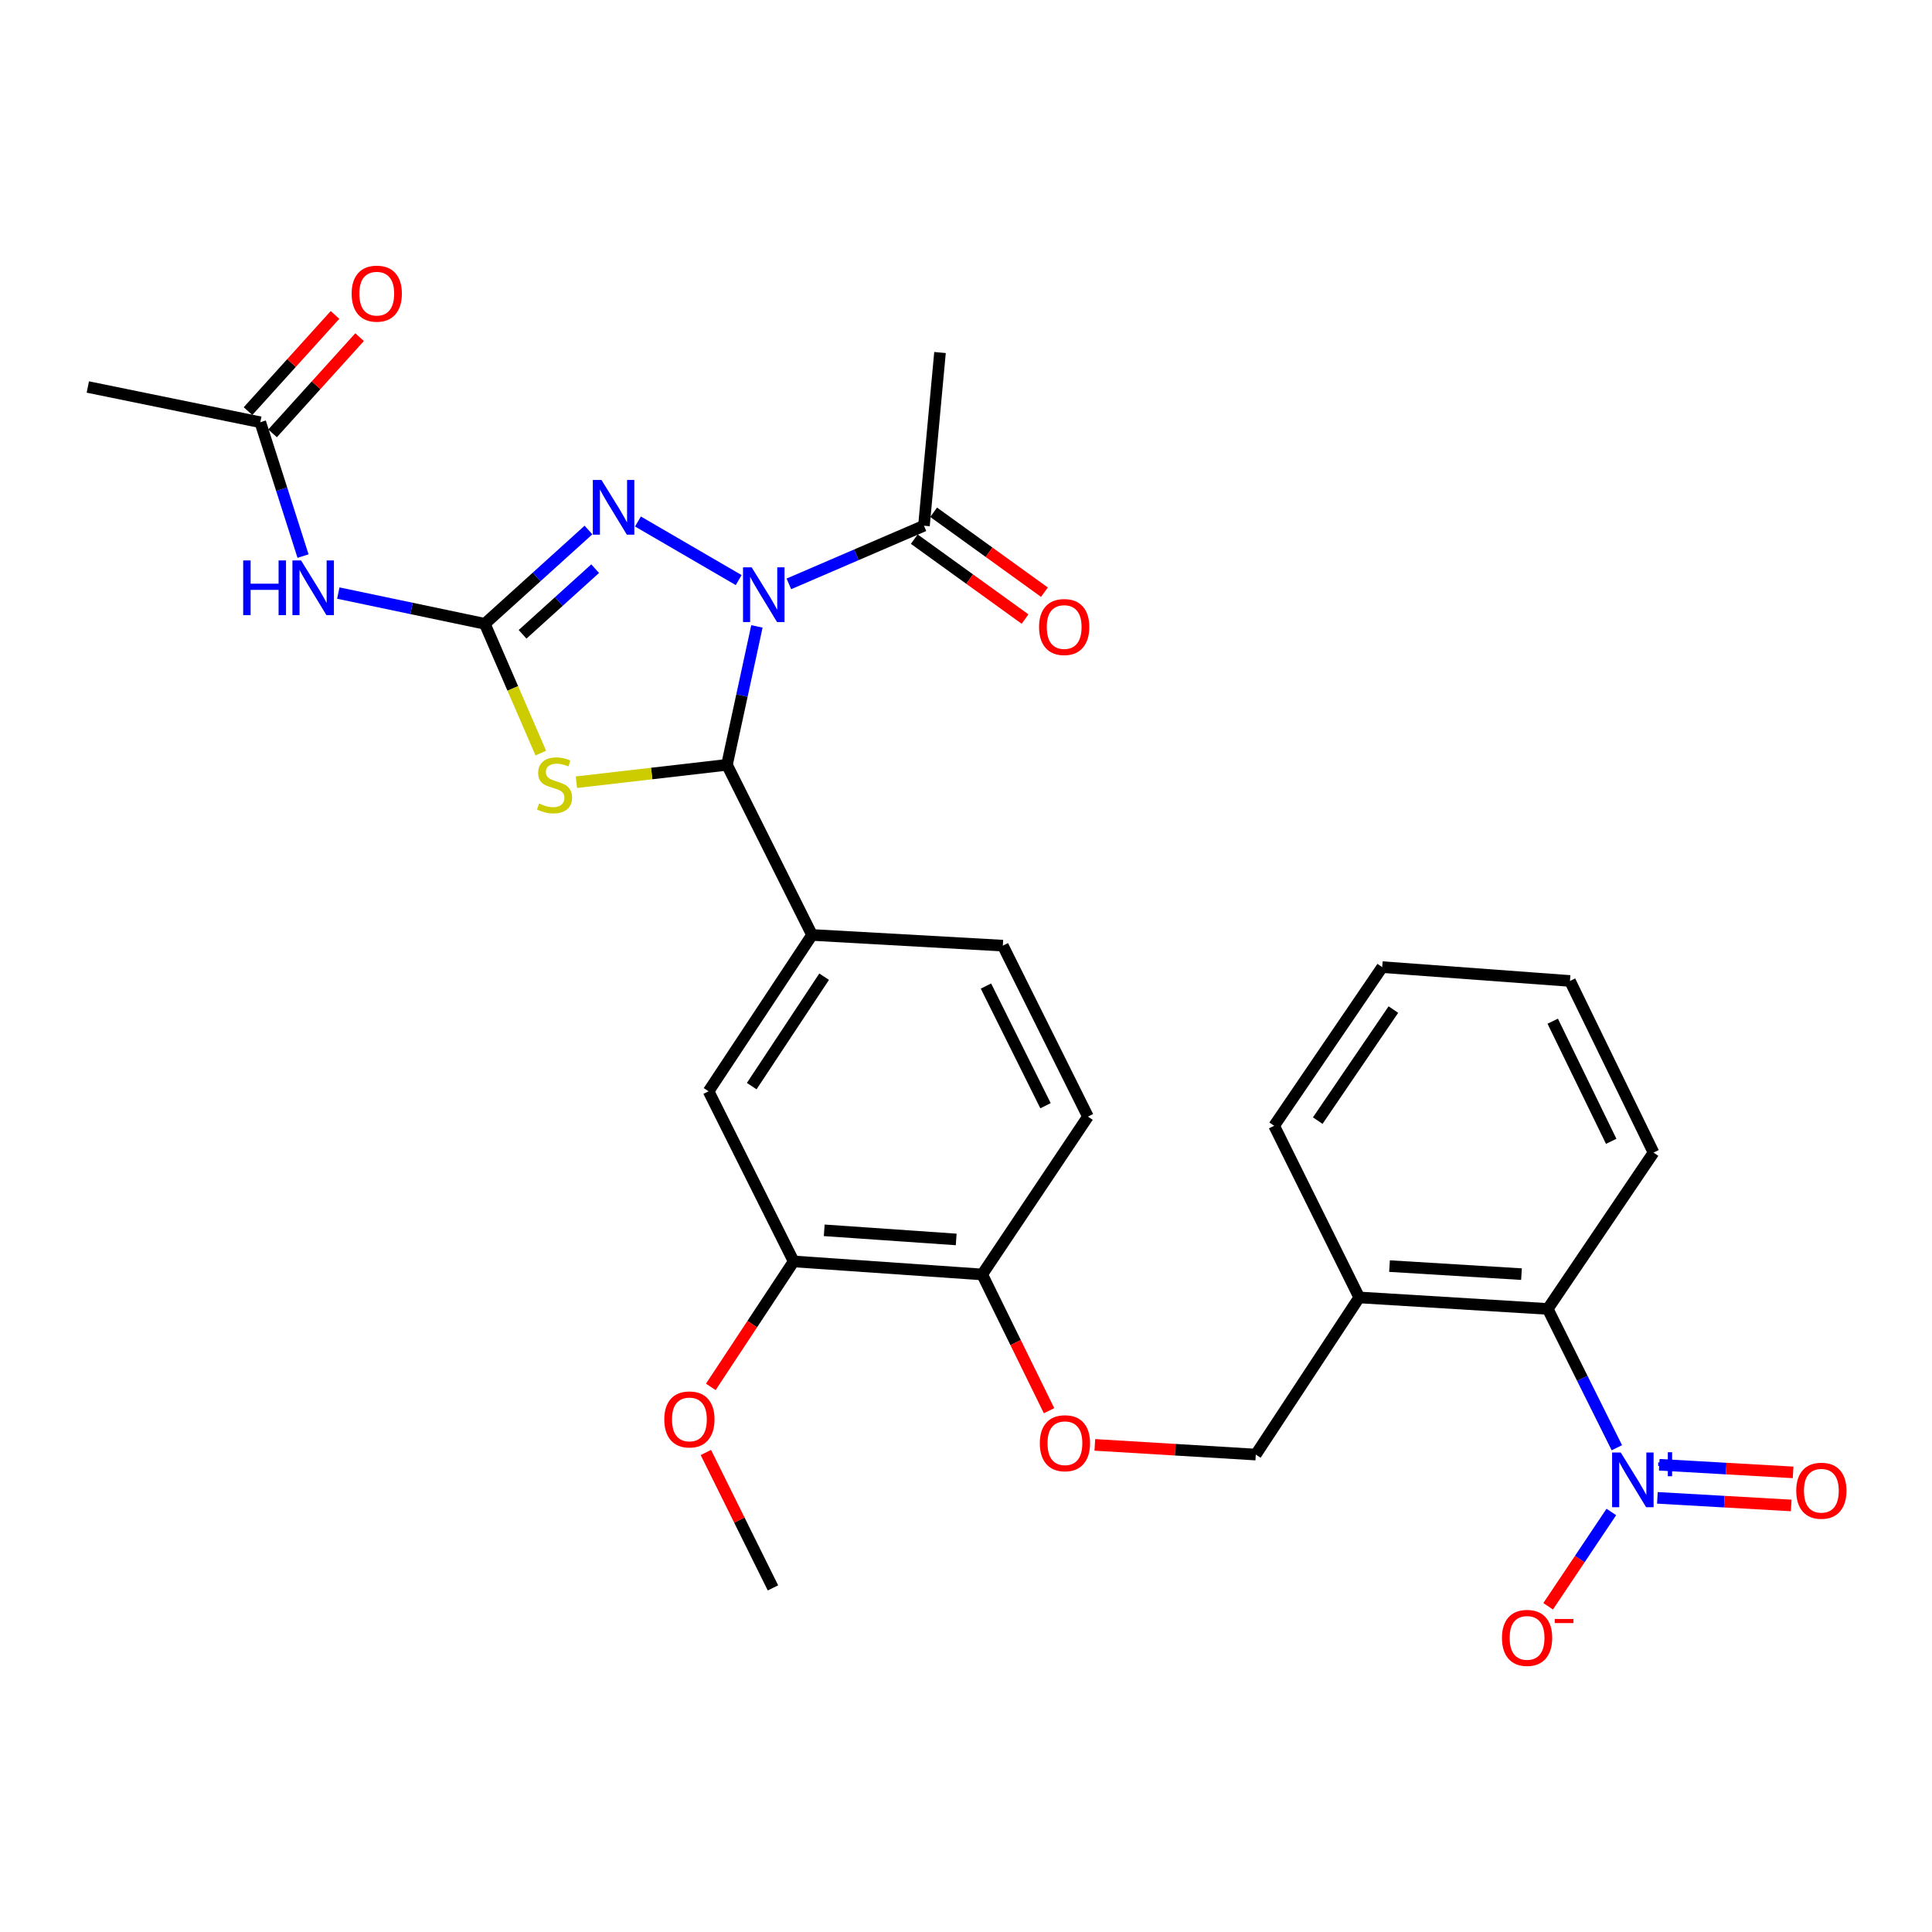 <?xml version='1.0' encoding='iso-8859-1'?>
<svg version='1.1' baseProfile='full'
              xmlns='http://www.w3.org/2000/svg'
                      xmlns:rdkit='http://www.rdkit.org/xml'
                      xmlns:xlink='http://www.w3.org/1999/xlink'
                  xml:space='preserve'
width='1000px' height='1000px' viewBox='0 0 1000 1000'>
<!-- END OF HEADER -->
<rect style='opacity:1.0;fill:#FFFFFF;stroke:none' width='1000' height='1000' x='0' y='0'> </rect>
<path class='bond-1' d='M 391.776,324.224 L 384.028,360.047' style='fill:none;fill-rule:evenodd;stroke:#0000FF;stroke-width:6px;stroke-linecap:butt;stroke-linejoin:miter;stroke-opacity:1' />
<path class='bond-1' d='M 384.028,360.047 L 376.281,395.87' style='fill:none;fill-rule:evenodd;stroke:#000000;stroke-width:6px;stroke-linecap:butt;stroke-linejoin:miter;stroke-opacity:1' />
<path class='bond-3' d='M 382.337,300.255 L 330.197,269.924' style='fill:none;fill-rule:evenodd;stroke:#0000FF;stroke-width:6px;stroke-linecap:butt;stroke-linejoin:miter;stroke-opacity:1' />
<path class='bond-6' d='M 408.322,302.214 L 443.28,287.159' style='fill:none;fill-rule:evenodd;stroke:#0000FF;stroke-width:6px;stroke-linecap:butt;stroke-linejoin:miter;stroke-opacity:1' />
<path class='bond-6' d='M 443.28,287.159 L 478.239,272.104' style='fill:none;fill-rule:evenodd;stroke:#000000;stroke-width:6px;stroke-linecap:butt;stroke-linejoin:miter;stroke-opacity:1' />
<path class='bond-0' d='M 250.934,322.883 L 277.766,298.609' style='fill:none;fill-rule:evenodd;stroke:#000000;stroke-width:6px;stroke-linecap:butt;stroke-linejoin:miter;stroke-opacity:1' />
<path class='bond-0' d='M 277.766,298.609 L 304.598,274.335' style='fill:none;fill-rule:evenodd;stroke:#0000FF;stroke-width:6px;stroke-linecap:butt;stroke-linejoin:miter;stroke-opacity:1' />
<path class='bond-0' d='M 270.488,328.318 L 289.27,311.326' style='fill:none;fill-rule:evenodd;stroke:#000000;stroke-width:6px;stroke-linecap:butt;stroke-linejoin:miter;stroke-opacity:1' />
<path class='bond-0' d='M 289.27,311.326 L 308.053,294.334' style='fill:none;fill-rule:evenodd;stroke:#0000FF;stroke-width:6px;stroke-linecap:butt;stroke-linejoin:miter;stroke-opacity:1' />
<path class='bond-5' d='M 250.934,322.883 L 213.018,314.926' style='fill:none;fill-rule:evenodd;stroke:#000000;stroke-width:6px;stroke-linecap:butt;stroke-linejoin:miter;stroke-opacity:1' />
<path class='bond-5' d='M 213.018,314.926 L 175.103,306.969' style='fill:none;fill-rule:evenodd;stroke:#0000FF;stroke-width:6px;stroke-linecap:butt;stroke-linejoin:miter;stroke-opacity:1' />
<path class='bond-30' d='M 250.934,322.883 L 265.427,356.336' style='fill:none;fill-rule:evenodd;stroke:#000000;stroke-width:6px;stroke-linecap:butt;stroke-linejoin:miter;stroke-opacity:1' />
<path class='bond-30' d='M 265.427,356.336 L 279.921,389.788' style='fill:none;fill-rule:evenodd;stroke:#CCCC00;stroke-width:6px;stroke-linecap:butt;stroke-linejoin:miter;stroke-opacity:1' />
<path class='bond-2' d='M 376.281,395.87 L 337.314,400.37' style='fill:none;fill-rule:evenodd;stroke:#000000;stroke-width:6px;stroke-linecap:butt;stroke-linejoin:miter;stroke-opacity:1' />
<path class='bond-2' d='M 337.314,400.37 L 298.348,404.87' style='fill:none;fill-rule:evenodd;stroke:#CCCC00;stroke-width:6px;stroke-linecap:butt;stroke-linejoin:miter;stroke-opacity:1' />
<path class='bond-7' d='M 376.281,395.87 L 420.305,483.928' style='fill:none;fill-rule:evenodd;stroke:#000000;stroke-width:6px;stroke-linecap:butt;stroke-linejoin:miter;stroke-opacity:1' />
<path class='bond-4' d='M 836.882,749.345 L 818.996,713.421' style='fill:none;fill-rule:evenodd;stroke:#0000FF;stroke-width:6px;stroke-linecap:butt;stroke-linejoin:miter;stroke-opacity:1' />
<path class='bond-4' d='M 818.996,713.421 L 801.11,677.498' style='fill:none;fill-rule:evenodd;stroke:#000000;stroke-width:6px;stroke-linecap:butt;stroke-linejoin:miter;stroke-opacity:1' />
<path class='bond-13' d='M 834.027,782.595 L 817.673,807.002' style='fill:none;fill-rule:evenodd;stroke:#0000FF;stroke-width:6px;stroke-linecap:butt;stroke-linejoin:miter;stroke-opacity:1' />
<path class='bond-13' d='M 817.673,807.002 L 801.319,831.41' style='fill:none;fill-rule:evenodd;stroke:#FF0000;stroke-width:6px;stroke-linecap:butt;stroke-linejoin:miter;stroke-opacity:1' />
<path class='bond-14' d='M 857.86,775.285 L 892.495,777.254' style='fill:none;fill-rule:evenodd;stroke:#0000FF;stroke-width:6px;stroke-linecap:butt;stroke-linejoin:miter;stroke-opacity:1' />
<path class='bond-14' d='M 892.495,777.254 L 927.13,779.222' style='fill:none;fill-rule:evenodd;stroke:#FF0000;stroke-width:6px;stroke-linecap:butt;stroke-linejoin:miter;stroke-opacity:1' />
<path class='bond-14' d='M 858.833,758.164 L 893.468,760.133' style='fill:none;fill-rule:evenodd;stroke:#0000FF;stroke-width:6px;stroke-linecap:butt;stroke-linejoin:miter;stroke-opacity:1' />
<path class='bond-14' d='M 893.468,760.133 L 928.103,762.101' style='fill:none;fill-rule:evenodd;stroke:#FF0000;stroke-width:6px;stroke-linecap:butt;stroke-linejoin:miter;stroke-opacity:1' />
<path class='bond-10' d='M 156.852,287.83 L 145.788,253.191' style='fill:none;fill-rule:evenodd;stroke:#0000FF;stroke-width:6px;stroke-linecap:butt;stroke-linejoin:miter;stroke-opacity:1' />
<path class='bond-10' d='M 145.788,253.191 L 134.723,218.553' style='fill:none;fill-rule:evenodd;stroke:#000000;stroke-width:6px;stroke-linecap:butt;stroke-linejoin:miter;stroke-opacity:1' />
<path class='bond-19' d='M 473.222,279.058 L 501.892,299.741' style='fill:none;fill-rule:evenodd;stroke:#000000;stroke-width:6px;stroke-linecap:butt;stroke-linejoin:miter;stroke-opacity:1' />
<path class='bond-19' d='M 501.892,299.741 L 530.562,320.425' style='fill:none;fill-rule:evenodd;stroke:#FF0000;stroke-width:6px;stroke-linecap:butt;stroke-linejoin:miter;stroke-opacity:1' />
<path class='bond-19' d='M 483.256,265.15 L 511.925,285.834' style='fill:none;fill-rule:evenodd;stroke:#000000;stroke-width:6px;stroke-linecap:butt;stroke-linejoin:miter;stroke-opacity:1' />
<path class='bond-19' d='M 511.925,285.834 L 540.595,306.518' style='fill:none;fill-rule:evenodd;stroke:#FF0000;stroke-width:6px;stroke-linecap:butt;stroke-linejoin:miter;stroke-opacity:1' />
<path class='bond-23' d='M 478.239,272.104 L 486.546,182.464' style='fill:none;fill-rule:evenodd;stroke:#000000;stroke-width:6px;stroke-linecap:butt;stroke-linejoin:miter;stroke-opacity:1' />
<path class='bond-9' d='M 420.305,483.928 L 366.754,564.851' style='fill:none;fill-rule:evenodd;stroke:#000000;stroke-width:6px;stroke-linecap:butt;stroke-linejoin:miter;stroke-opacity:1' />
<path class='bond-9' d='M 426.573,505.53 L 389.087,562.176' style='fill:none;fill-rule:evenodd;stroke:#000000;stroke-width:6px;stroke-linecap:butt;stroke-linejoin:miter;stroke-opacity:1' />
<path class='bond-18' d='M 420.305,483.928 L 519.072,489.463' style='fill:none;fill-rule:evenodd;stroke:#000000;stroke-width:6px;stroke-linecap:butt;stroke-linejoin:miter;stroke-opacity:1' />
<path class='bond-8' d='M 801.11,677.498 L 703.534,671.553' style='fill:none;fill-rule:evenodd;stroke:#000000;stroke-width:6px;stroke-linecap:butt;stroke-linejoin:miter;stroke-opacity:1' />
<path class='bond-8' d='M 787.516,659.49 L 719.213,655.328' style='fill:none;fill-rule:evenodd;stroke:#000000;stroke-width:6px;stroke-linecap:butt;stroke-linejoin:miter;stroke-opacity:1' />
<path class='bond-24' d='M 801.11,677.498 L 855.862,596.576' style='fill:none;fill-rule:evenodd;stroke:#000000;stroke-width:6px;stroke-linecap:butt;stroke-linejoin:miter;stroke-opacity:1' />
<path class='bond-12' d='M 366.754,564.851 L 410.797,652.909' style='fill:none;fill-rule:evenodd;stroke:#000000;stroke-width:6px;stroke-linecap:butt;stroke-linejoin:miter;stroke-opacity:1' />
<path class='bond-20' d='M 141.081,224.305 L 163.602,199.411' style='fill:none;fill-rule:evenodd;stroke:#000000;stroke-width:6px;stroke-linecap:butt;stroke-linejoin:miter;stroke-opacity:1' />
<path class='bond-20' d='M 163.602,199.411 L 186.122,174.517' style='fill:none;fill-rule:evenodd;stroke:#FF0000;stroke-width:6px;stroke-linecap:butt;stroke-linejoin:miter;stroke-opacity:1' />
<path class='bond-20' d='M 128.364,212.8 L 150.884,187.906' style='fill:none;fill-rule:evenodd;stroke:#000000;stroke-width:6px;stroke-linecap:butt;stroke-linejoin:miter;stroke-opacity:1' />
<path class='bond-20' d='M 150.884,187.906 L 173.405,163.012' style='fill:none;fill-rule:evenodd;stroke:#FF0000;stroke-width:6px;stroke-linecap:butt;stroke-linejoin:miter;stroke-opacity:1' />
<path class='bond-26' d='M 134.723,218.553 L 45.455,200.308' style='fill:none;fill-rule:evenodd;stroke:#000000;stroke-width:6px;stroke-linecap:butt;stroke-linejoin:miter;stroke-opacity:1' />
<path class='bond-11' d='M 703.534,671.553 L 649.992,752.886' style='fill:none;fill-rule:evenodd;stroke:#000000;stroke-width:6px;stroke-linecap:butt;stroke-linejoin:miter;stroke-opacity:1' />
<path class='bond-25' d='M 703.534,671.553 L 659.5,582.695' style='fill:none;fill-rule:evenodd;stroke:#000000;stroke-width:6px;stroke-linecap:butt;stroke-linejoin:miter;stroke-opacity:1' />
<path class='bond-22' d='M 410.797,652.909 L 389.354,685.377' style='fill:none;fill-rule:evenodd;stroke:#000000;stroke-width:6px;stroke-linecap:butt;stroke-linejoin:miter;stroke-opacity:1' />
<path class='bond-22' d='M 389.354,685.377 L 367.91,717.845' style='fill:none;fill-rule:evenodd;stroke:#FF0000;stroke-width:6px;stroke-linecap:butt;stroke-linejoin:miter;stroke-opacity:1' />
<path class='bond-31' d='M 410.797,652.909 L 508.382,659.654' style='fill:none;fill-rule:evenodd;stroke:#000000;stroke-width:6px;stroke-linecap:butt;stroke-linejoin:miter;stroke-opacity:1' />
<path class='bond-31' d='M 426.617,636.813 L 494.927,641.534' style='fill:none;fill-rule:evenodd;stroke:#000000;stroke-width:6px;stroke-linecap:butt;stroke-linejoin:miter;stroke-opacity:1' />
<path class='bond-15' d='M 508.382,659.654 L 563.115,577.95' style='fill:none;fill-rule:evenodd;stroke:#000000;stroke-width:6px;stroke-linecap:butt;stroke-linejoin:miter;stroke-opacity:1' />
<path class='bond-16' d='M 508.382,659.654 L 525.685,694.917' style='fill:none;fill-rule:evenodd;stroke:#000000;stroke-width:6px;stroke-linecap:butt;stroke-linejoin:miter;stroke-opacity:1' />
<path class='bond-16' d='M 525.685,694.917 L 542.988,730.181' style='fill:none;fill-rule:evenodd;stroke:#FF0000;stroke-width:6px;stroke-linecap:butt;stroke-linejoin:miter;stroke-opacity:1' />
<path class='bond-17' d='M 566.681,747.864 L 608.336,750.375' style='fill:none;fill-rule:evenodd;stroke:#FF0000;stroke-width:6px;stroke-linecap:butt;stroke-linejoin:miter;stroke-opacity:1' />
<path class='bond-17' d='M 608.336,750.375 L 649.992,752.886' style='fill:none;fill-rule:evenodd;stroke:#000000;stroke-width:6px;stroke-linecap:butt;stroke-linejoin:miter;stroke-opacity:1' />
<path class='bond-21' d='M 519.072,489.463 L 563.115,577.95' style='fill:none;fill-rule:evenodd;stroke:#000000;stroke-width:6px;stroke-linecap:butt;stroke-linejoin:miter;stroke-opacity:1' />
<path class='bond-21' d='M 510.326,510.378 L 541.157,572.319' style='fill:none;fill-rule:evenodd;stroke:#000000;stroke-width:6px;stroke-linecap:butt;stroke-linejoin:miter;stroke-opacity:1' />
<path class='bond-27' d='M 365.356,751.808 L 382.717,786.849' style='fill:none;fill-rule:evenodd;stroke:#FF0000;stroke-width:6px;stroke-linecap:butt;stroke-linejoin:miter;stroke-opacity:1' />
<path class='bond-27' d='M 382.717,786.849 L 400.079,821.89' style='fill:none;fill-rule:evenodd;stroke:#000000;stroke-width:6px;stroke-linecap:butt;stroke-linejoin:miter;stroke-opacity:1' />
<path class='bond-32' d='M 855.862,596.576 L 812.619,507.736' style='fill:none;fill-rule:evenodd;stroke:#000000;stroke-width:6px;stroke-linecap:butt;stroke-linejoin:miter;stroke-opacity:1' />
<path class='bond-32' d='M 833.956,590.755 L 803.686,528.567' style='fill:none;fill-rule:evenodd;stroke:#000000;stroke-width:6px;stroke-linecap:butt;stroke-linejoin:miter;stroke-opacity:1' />
<path class='bond-29' d='M 659.5,582.695 L 715.433,500.581' style='fill:none;fill-rule:evenodd;stroke:#000000;stroke-width:6px;stroke-linecap:butt;stroke-linejoin:miter;stroke-opacity:1' />
<path class='bond-29' d='M 682.063,580.032 L 721.216,522.552' style='fill:none;fill-rule:evenodd;stroke:#000000;stroke-width:6px;stroke-linecap:butt;stroke-linejoin:miter;stroke-opacity:1' />
<path class='bond-28' d='M 812.619,507.736 L 715.433,500.581' style='fill:none;fill-rule:evenodd;stroke:#000000;stroke-width:6px;stroke-linecap:butt;stroke-linejoin:miter;stroke-opacity:1' />
<path  class='atom-0' d='M 389.065 293.651
L 398.345 308.651
Q 399.265 310.131, 400.745 312.811
Q 402.225 315.491, 402.305 315.651
L 402.305 293.651
L 406.065 293.651
L 406.065 321.971
L 402.185 321.971
L 392.225 305.571
Q 391.065 303.651, 389.825 301.451
Q 388.625 299.251, 388.265 298.571
L 388.265 321.971
L 384.585 321.971
L 384.585 293.651
L 389.065 293.651
' fill='#0000FF'/>
<path  class='atom-3' d='M 279.022 415.898
Q 279.342 416.018, 280.662 416.578
Q 281.982 417.138, 283.422 417.498
Q 284.902 417.818, 286.342 417.818
Q 289.022 417.818, 290.582 416.538
Q 292.142 415.218, 292.142 412.938
Q 292.142 411.378, 291.342 410.418
Q 290.582 409.458, 289.382 408.938
Q 288.182 408.418, 286.182 407.818
Q 283.662 407.058, 282.142 406.338
Q 280.662 405.618, 279.582 404.098
Q 278.542 402.578, 278.542 400.018
Q 278.542 396.458, 280.942 394.258
Q 283.382 392.058, 288.182 392.058
Q 291.462 392.058, 295.182 393.618
L 294.262 396.698
Q 290.862 395.298, 288.302 395.298
Q 285.542 395.298, 284.022 396.458
Q 282.502 397.578, 282.542 399.538
Q 282.542 401.058, 283.302 401.978
Q 284.102 402.898, 285.222 403.418
Q 286.382 403.938, 288.302 404.538
Q 290.862 405.338, 292.382 406.138
Q 293.902 406.938, 294.982 408.578
Q 296.102 410.178, 296.102 412.938
Q 296.102 416.858, 293.462 418.978
Q 290.862 421.058, 286.502 421.058
Q 283.982 421.058, 282.062 420.498
Q 280.182 419.978, 277.942 419.058
L 279.022 415.898
' fill='#CCCC00'/>
<path  class='atom-4' d='M 311.325 248.427
L 320.605 263.427
Q 321.525 264.907, 323.005 267.587
Q 324.485 270.267, 324.565 270.427
L 324.565 248.427
L 328.325 248.427
L 328.325 276.747
L 324.445 276.747
L 314.485 260.347
Q 313.325 258.427, 312.085 256.227
Q 310.885 254.027, 310.525 253.347
L 310.525 276.747
L 306.845 276.747
L 306.845 248.427
L 311.325 248.427
' fill='#0000FF'/>
<path  class='atom-5' d='M 838.903 751.816
L 848.183 766.816
Q 849.103 768.296, 850.583 770.976
Q 852.063 773.656, 852.143 773.816
L 852.143 751.816
L 855.903 751.816
L 855.903 780.136
L 852.023 780.136
L 842.063 763.736
Q 840.903 761.816, 839.663 759.616
Q 838.463 757.416, 838.103 756.736
L 838.103 780.136
L 834.423 780.136
L 834.423 751.816
L 838.903 751.816
' fill='#0000FF'/>
<path  class='atom-5' d='M 858.279 756.921
L 863.269 756.921
L 863.269 751.667
L 865.486 751.667
L 865.486 756.921
L 870.608 756.921
L 870.608 758.821
L 865.486 758.821
L 865.486 764.101
L 863.269 764.101
L 863.269 758.821
L 858.279 758.821
L 858.279 756.921
' fill='#0000FF'/>
<path  class='atom-6' d='M 125.874 290.079
L 129.714 290.079
L 129.714 302.119
L 144.194 302.119
L 144.194 290.079
L 148.034 290.079
L 148.034 318.399
L 144.194 318.399
L 144.194 305.319
L 129.714 305.319
L 129.714 318.399
L 125.874 318.399
L 125.874 290.079
' fill='#0000FF'/>
<path  class='atom-6' d='M 155.834 290.079
L 165.114 305.079
Q 166.034 306.559, 167.514 309.239
Q 168.994 311.919, 169.074 312.079
L 169.074 290.079
L 172.834 290.079
L 172.834 318.399
L 168.954 318.399
L 158.994 301.999
Q 157.834 300.079, 156.594 297.879
Q 155.394 295.679, 155.034 294.999
L 155.034 318.399
L 151.354 318.399
L 151.354 290.079
L 155.834 290.079
' fill='#0000FF'/>
<path  class='atom-14' d='M 777.411 847.769
Q 777.411 840.969, 780.771 837.169
Q 784.131 833.369, 790.411 833.369
Q 796.691 833.369, 800.051 837.169
Q 803.411 840.969, 803.411 847.769
Q 803.411 854.649, 800.011 858.569
Q 796.611 862.449, 790.411 862.449
Q 784.171 862.449, 780.771 858.569
Q 777.411 854.689, 777.411 847.769
M 790.411 859.249
Q 794.731 859.249, 797.051 856.369
Q 799.411 853.449, 799.411 847.769
Q 799.411 842.209, 797.051 839.409
Q 794.731 836.569, 790.411 836.569
Q 786.091 836.569, 783.731 839.369
Q 781.411 842.169, 781.411 847.769
Q 781.411 853.489, 783.731 856.369
Q 786.091 859.249, 790.411 859.249
' fill='#FF0000'/>
<path  class='atom-14' d='M 804.731 837.991
L 814.42 837.991
L 814.42 840.103
L 804.731 840.103
L 804.731 837.991
' fill='#FF0000'/>
<path  class='atom-15' d='M 929.729 771.6
Q 929.729 764.8, 933.089 761
Q 936.449 757.2, 942.729 757.2
Q 949.009 757.2, 952.369 761
Q 955.729 764.8, 955.729 771.6
Q 955.729 778.48, 952.329 782.4
Q 948.929 786.28, 942.729 786.28
Q 936.489 786.28, 933.089 782.4
Q 929.729 778.52, 929.729 771.6
M 942.729 783.08
Q 947.049 783.08, 949.369 780.2
Q 951.729 777.28, 951.729 771.6
Q 951.729 766.04, 949.369 763.24
Q 947.049 760.4, 942.729 760.4
Q 938.409 760.4, 936.049 763.2
Q 933.729 766, 933.729 771.6
Q 933.729 777.32, 936.049 780.2
Q 938.409 783.08, 942.729 783.08
' fill='#FF0000'/>
<path  class='atom-17' d='M 538.206 747.011
Q 538.206 740.211, 541.566 736.411
Q 544.926 732.611, 551.206 732.611
Q 557.486 732.611, 560.846 736.411
Q 564.206 740.211, 564.206 747.011
Q 564.206 753.891, 560.806 757.811
Q 557.406 761.691, 551.206 761.691
Q 544.966 761.691, 541.566 757.811
Q 538.206 753.931, 538.206 747.011
M 551.206 758.491
Q 555.526 758.491, 557.846 755.611
Q 560.206 752.691, 560.206 747.011
Q 560.206 741.451, 557.846 738.651
Q 555.526 735.811, 551.206 735.811
Q 546.886 735.811, 544.526 738.611
Q 542.206 741.411, 542.206 747.011
Q 542.206 752.731, 544.526 755.611
Q 546.886 758.491, 551.206 758.491
' fill='#FF0000'/>
<path  class='atom-20' d='M 537.816 324.545
Q 537.816 317.745, 541.176 313.945
Q 544.536 310.145, 550.816 310.145
Q 557.096 310.145, 560.456 313.945
Q 563.816 317.745, 563.816 324.545
Q 563.816 331.425, 560.416 335.345
Q 557.016 339.225, 550.816 339.225
Q 544.576 339.225, 541.176 335.345
Q 537.816 331.465, 537.816 324.545
M 550.816 336.025
Q 555.136 336.025, 557.456 333.145
Q 559.816 330.225, 559.816 324.545
Q 559.816 318.985, 557.456 316.185
Q 555.136 313.345, 550.816 313.345
Q 546.496 313.345, 544.136 316.145
Q 541.816 318.945, 541.816 324.545
Q 541.816 330.265, 544.136 333.145
Q 546.496 336.025, 550.816 336.025
' fill='#FF0000'/>
<path  class='atom-21' d='M 182.01 151.991
Q 182.01 145.191, 185.37 141.391
Q 188.73 137.591, 195.01 137.591
Q 201.29 137.591, 204.65 141.391
Q 208.01 145.191, 208.01 151.991
Q 208.01 158.871, 204.61 162.791
Q 201.21 166.671, 195.01 166.671
Q 188.77 166.671, 185.37 162.791
Q 182.01 158.911, 182.01 151.991
M 195.01 163.471
Q 199.33 163.471, 201.65 160.591
Q 204.01 157.671, 204.01 151.991
Q 204.01 146.431, 201.65 143.631
Q 199.33 140.791, 195.01 140.791
Q 190.69 140.791, 188.33 143.591
Q 186.01 146.391, 186.01 151.991
Q 186.01 157.711, 188.33 160.591
Q 190.69 163.471, 195.01 163.471
' fill='#FF0000'/>
<path  class='atom-23' d='M 343.836 734.693
Q 343.836 727.893, 347.196 724.093
Q 350.556 720.293, 356.836 720.293
Q 363.116 720.293, 366.476 724.093
Q 369.836 727.893, 369.836 734.693
Q 369.836 741.573, 366.436 745.493
Q 363.036 749.373, 356.836 749.373
Q 350.596 749.373, 347.196 745.493
Q 343.836 741.613, 343.836 734.693
M 356.836 746.173
Q 361.156 746.173, 363.476 743.293
Q 365.836 740.373, 365.836 734.693
Q 365.836 729.133, 363.476 726.333
Q 361.156 723.493, 356.836 723.493
Q 352.516 723.493, 350.156 726.293
Q 347.836 729.093, 347.836 734.693
Q 347.836 740.413, 350.156 743.293
Q 352.516 746.173, 356.836 746.173
' fill='#FF0000'/>
</svg>
